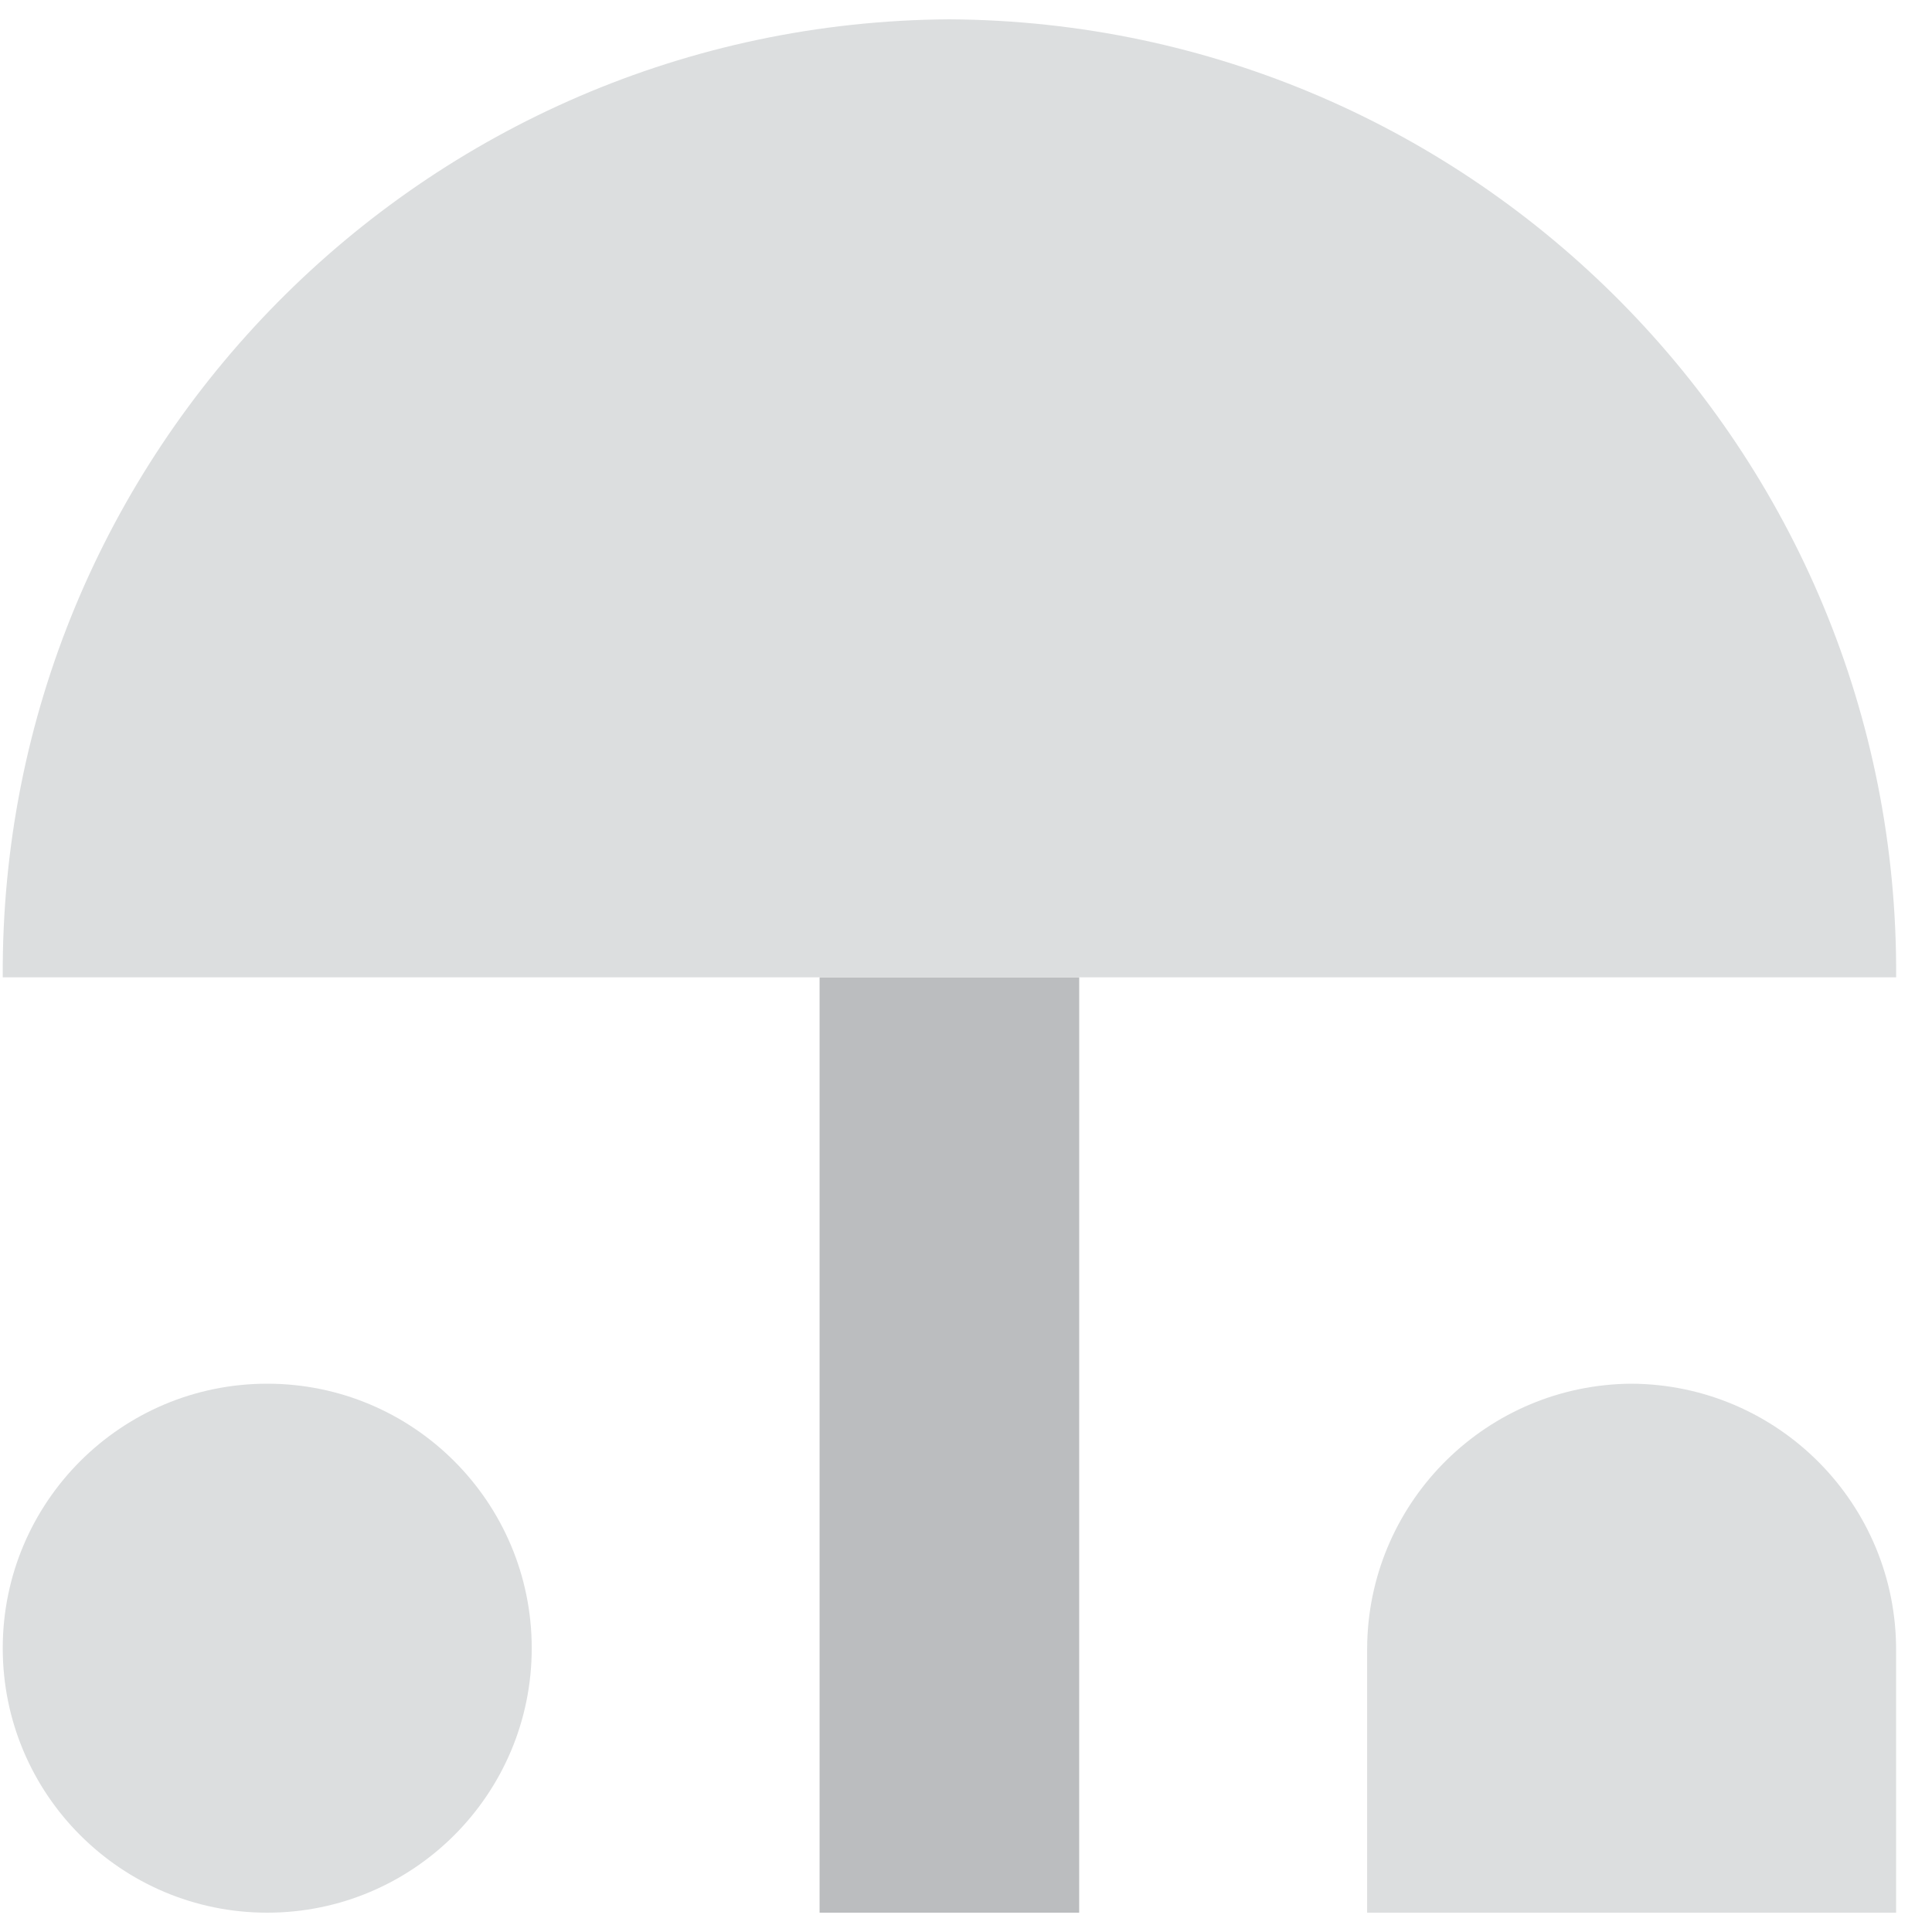 <?xml version="1.0" encoding="UTF-8"?><svg version="1.1" width="50px" height="50px" viewBox="0 0 50.0 50.0" xmlns="http://www.w3.org/2000/svg" xmlns:xlink="http://www.w3.org/1999/xlink"><defs><clipPath id="i0"><path d="M375,0 L375,580 L0,580 L0,0 L375,0 Z"></path></clipPath><clipPath id="i1"><path d="M6.719,0 L6.718,24.208 L0,24.208 L0,0 L6.719,0 Z"></path></clipPath><clipPath id="i2"><path d="M24.5,0 C38.112,0.081 49.081,11.181 49.001,24.793 L0,24.793 C-0.08,11.181 10.889,0.081 24.5,0 Z"></path></clipPath><clipPath id="i3"><path d="M6.845,0 C10.648,0.023 13.712,3.123 13.69,6.926 L13.69,13.69 L0,13.69 L0,6.926 L0.003,6.689 C0.106,2.995 3.122,0.022 6.845,0 Z"></path></clipPath><clipPath id="i4"><path d="M6.845,0 C10.625,0 13.69,3.065 13.69,6.845 C13.69,10.625 10.625,13.69 6.845,13.69 C3.065,13.69 0,10.625 0,6.845 C0,3.065 3.065,0 6.845,0 Z"></path></clipPath></defs><g transform="translate(-73.0 -406.0)"><g clip-path="url(#i0)"><g transform="translate(22.052 357.5)"><g transform="translate(51.019 49.0)"><g transform="translate(21.14 24.792)"><g clip-path="url(#i1)"><polygon points="0,0 6.719,0 6.719,24.208 0,24.208 0,0" stroke="none" fill="#BBBDBF"></polygon></g></g><g clip-path="url(#i2)"><polygon points="-0,0 49.001,0 49.001,24.793 -0,24.793 -0,0" stroke="none" fill="#DCDEDF"></polygon></g><g transform="translate(35.31 35.31)"><g clip-path="url(#i3)"><polygon points="-0,0 13.69,0 13.69,13.69 -0,13.69 -0,0" stroke="none" fill="#DCDEDF"></polygon></g></g><g transform="translate(0 35.31)"><g clip-path="url(#i4)"><polygon points="0,0 13.69,0 13.69,13.69 0,13.69 0,0" stroke="none" fill="#DCDEDF"></polygon></g></g></g></g></g></g></svg>